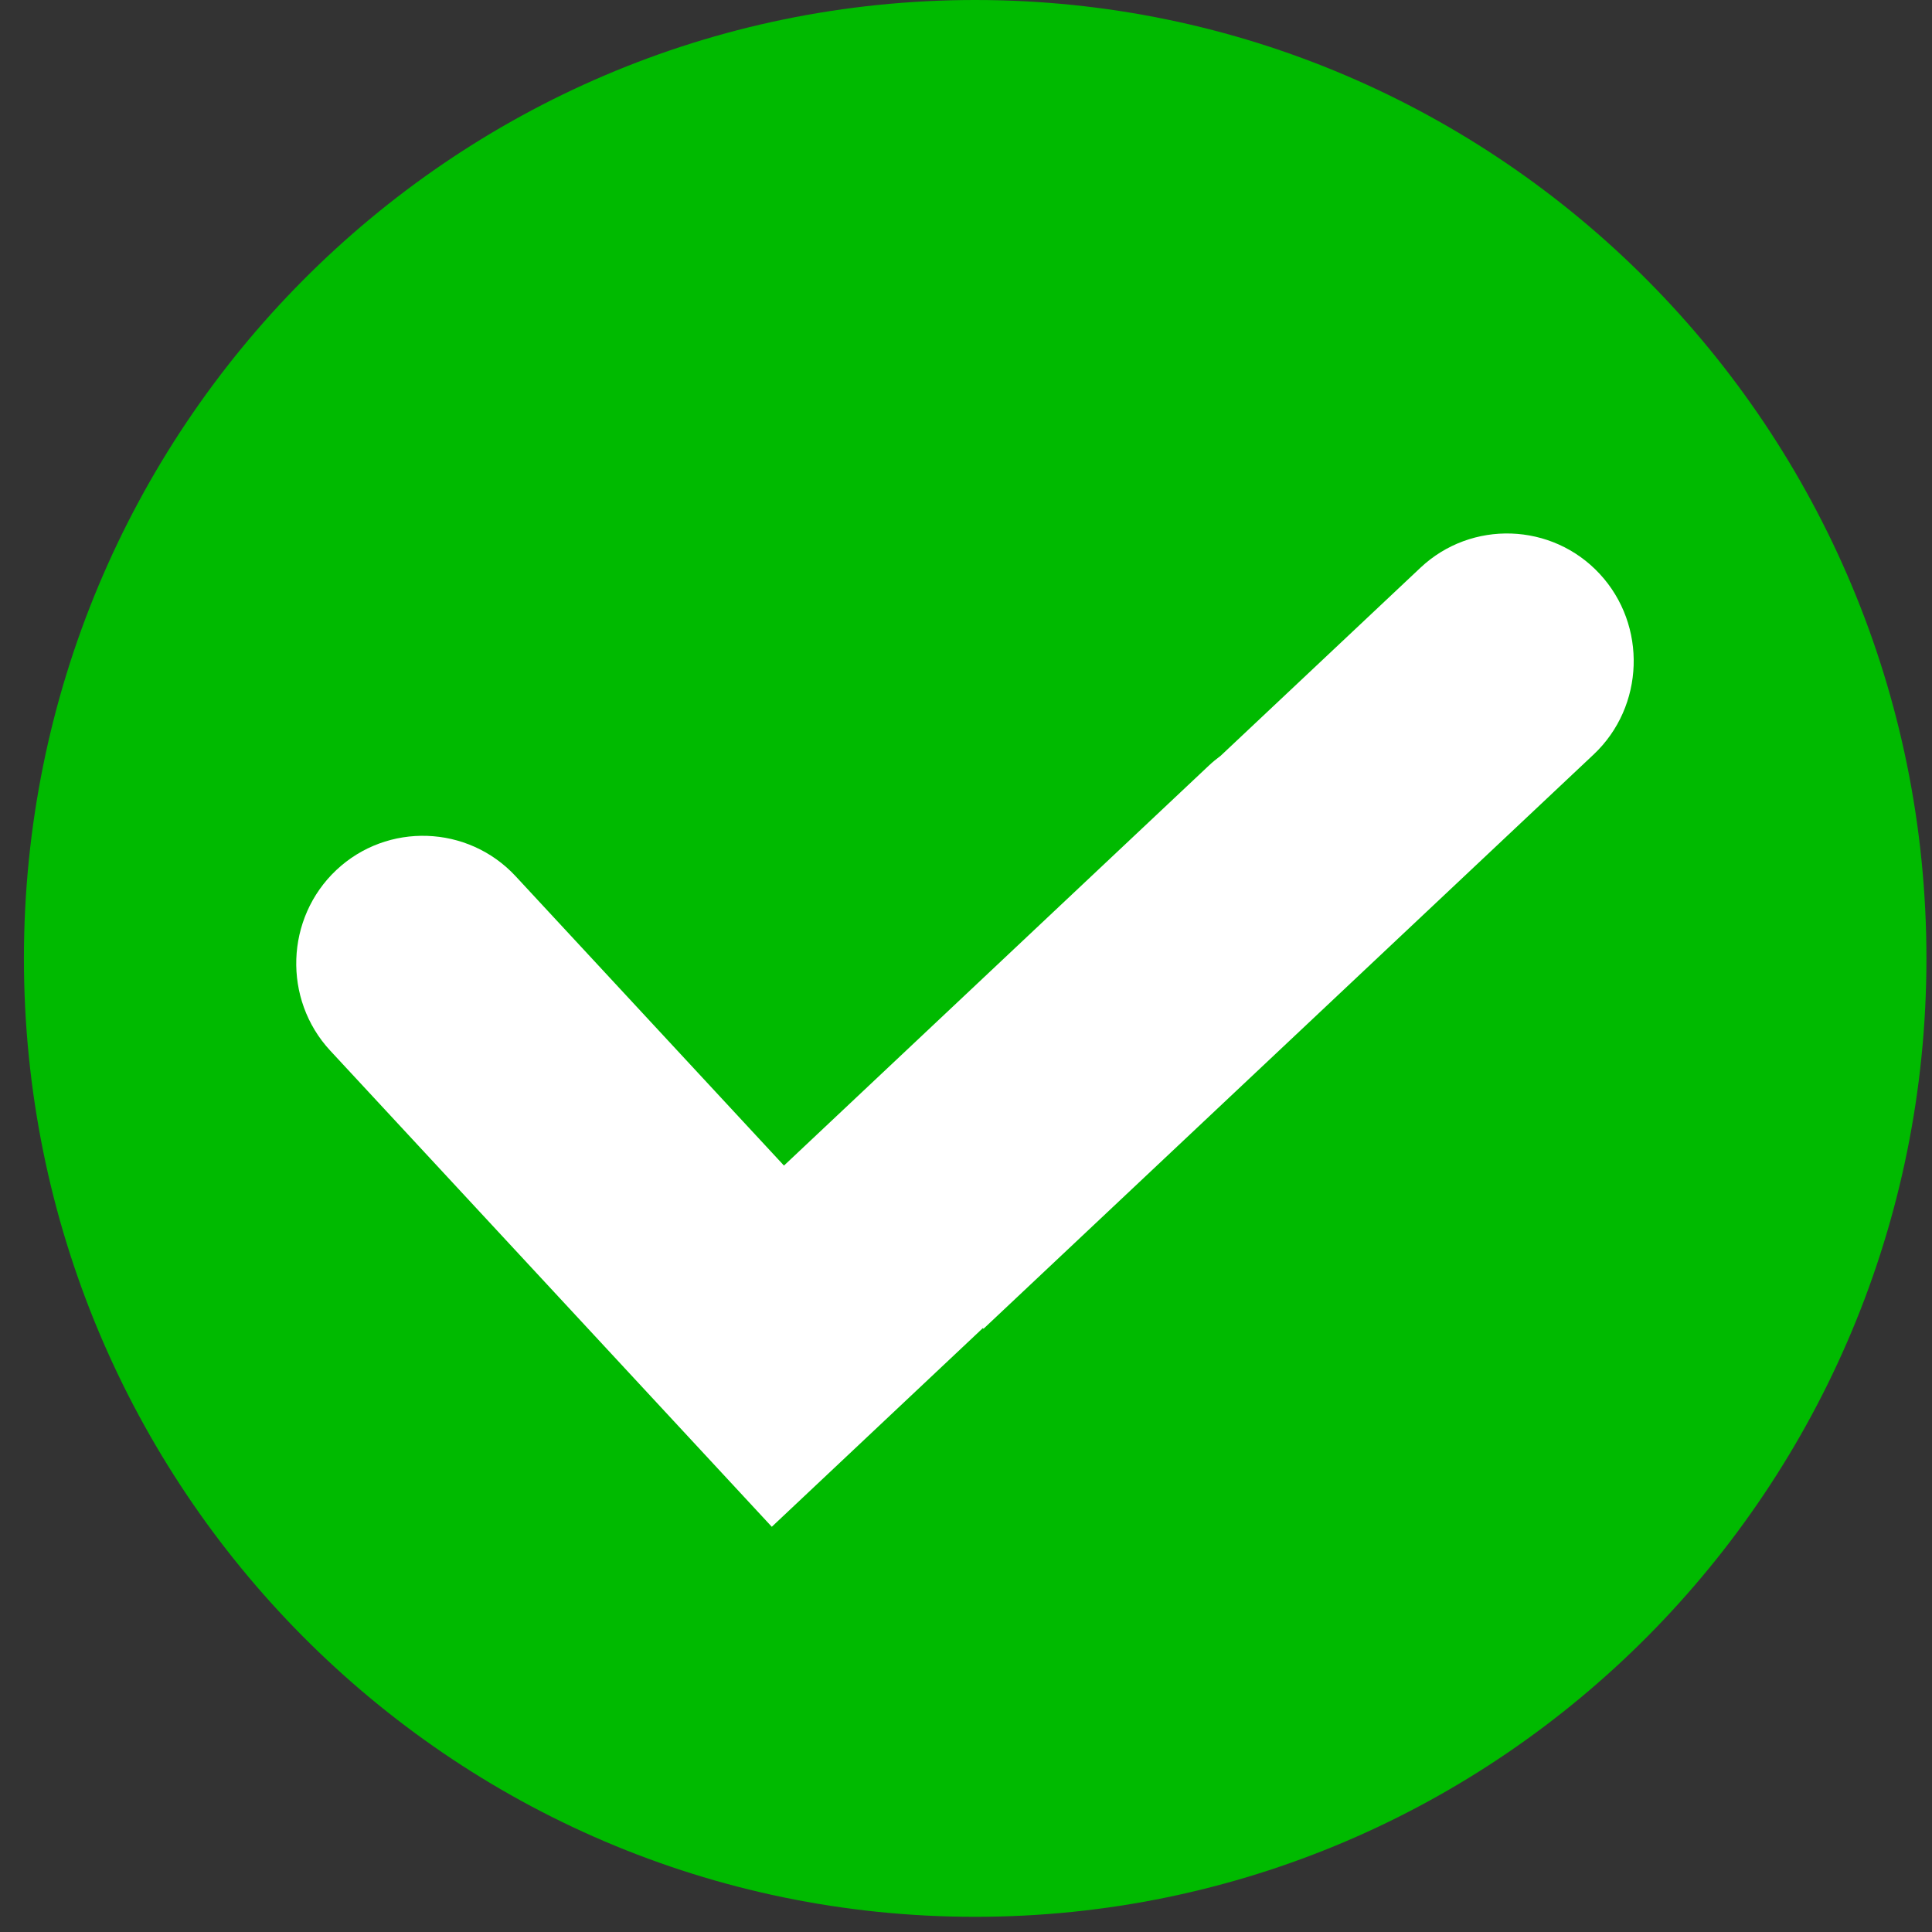 <svg xmlns="http://www.w3.org/2000/svg" fill="none" viewBox="0 0 50 50" height="50" width="50">
<rect x="0" y="0" width="50" height="50" fill="#333333" stroke="none"/>
<path fill="#00BA00" d="M25.238 49.607C38.834 49.607 49.856 38.502 49.856 24.803C49.856 11.105 38.834 0 25.238 0C11.641 0 0.619 11.105 0.619 24.803C0.619 38.502 11.641 49.607 25.238 49.607Z"></path>
<path fill="white" d="M17.551 36.9L8.547 27.191C7.314 25.862 7.385 23.759 8.704 22.517C10.024 21.275 12.111 21.347 13.344 22.676L20.289 30.165L31.282 19.816C31.381 19.723 31.484 19.638 31.591 19.559L36.761 14.693C38.08 13.451 40.168 13.522 41.4 14.852C42.633 16.181 42.562 18.284 41.243 19.526L25.453 34.389L25.436 34.371L19.974 39.513L17.551 36.9Z" clip-rule="evenodd" fill-rule="evenodd"></path>
</svg>
